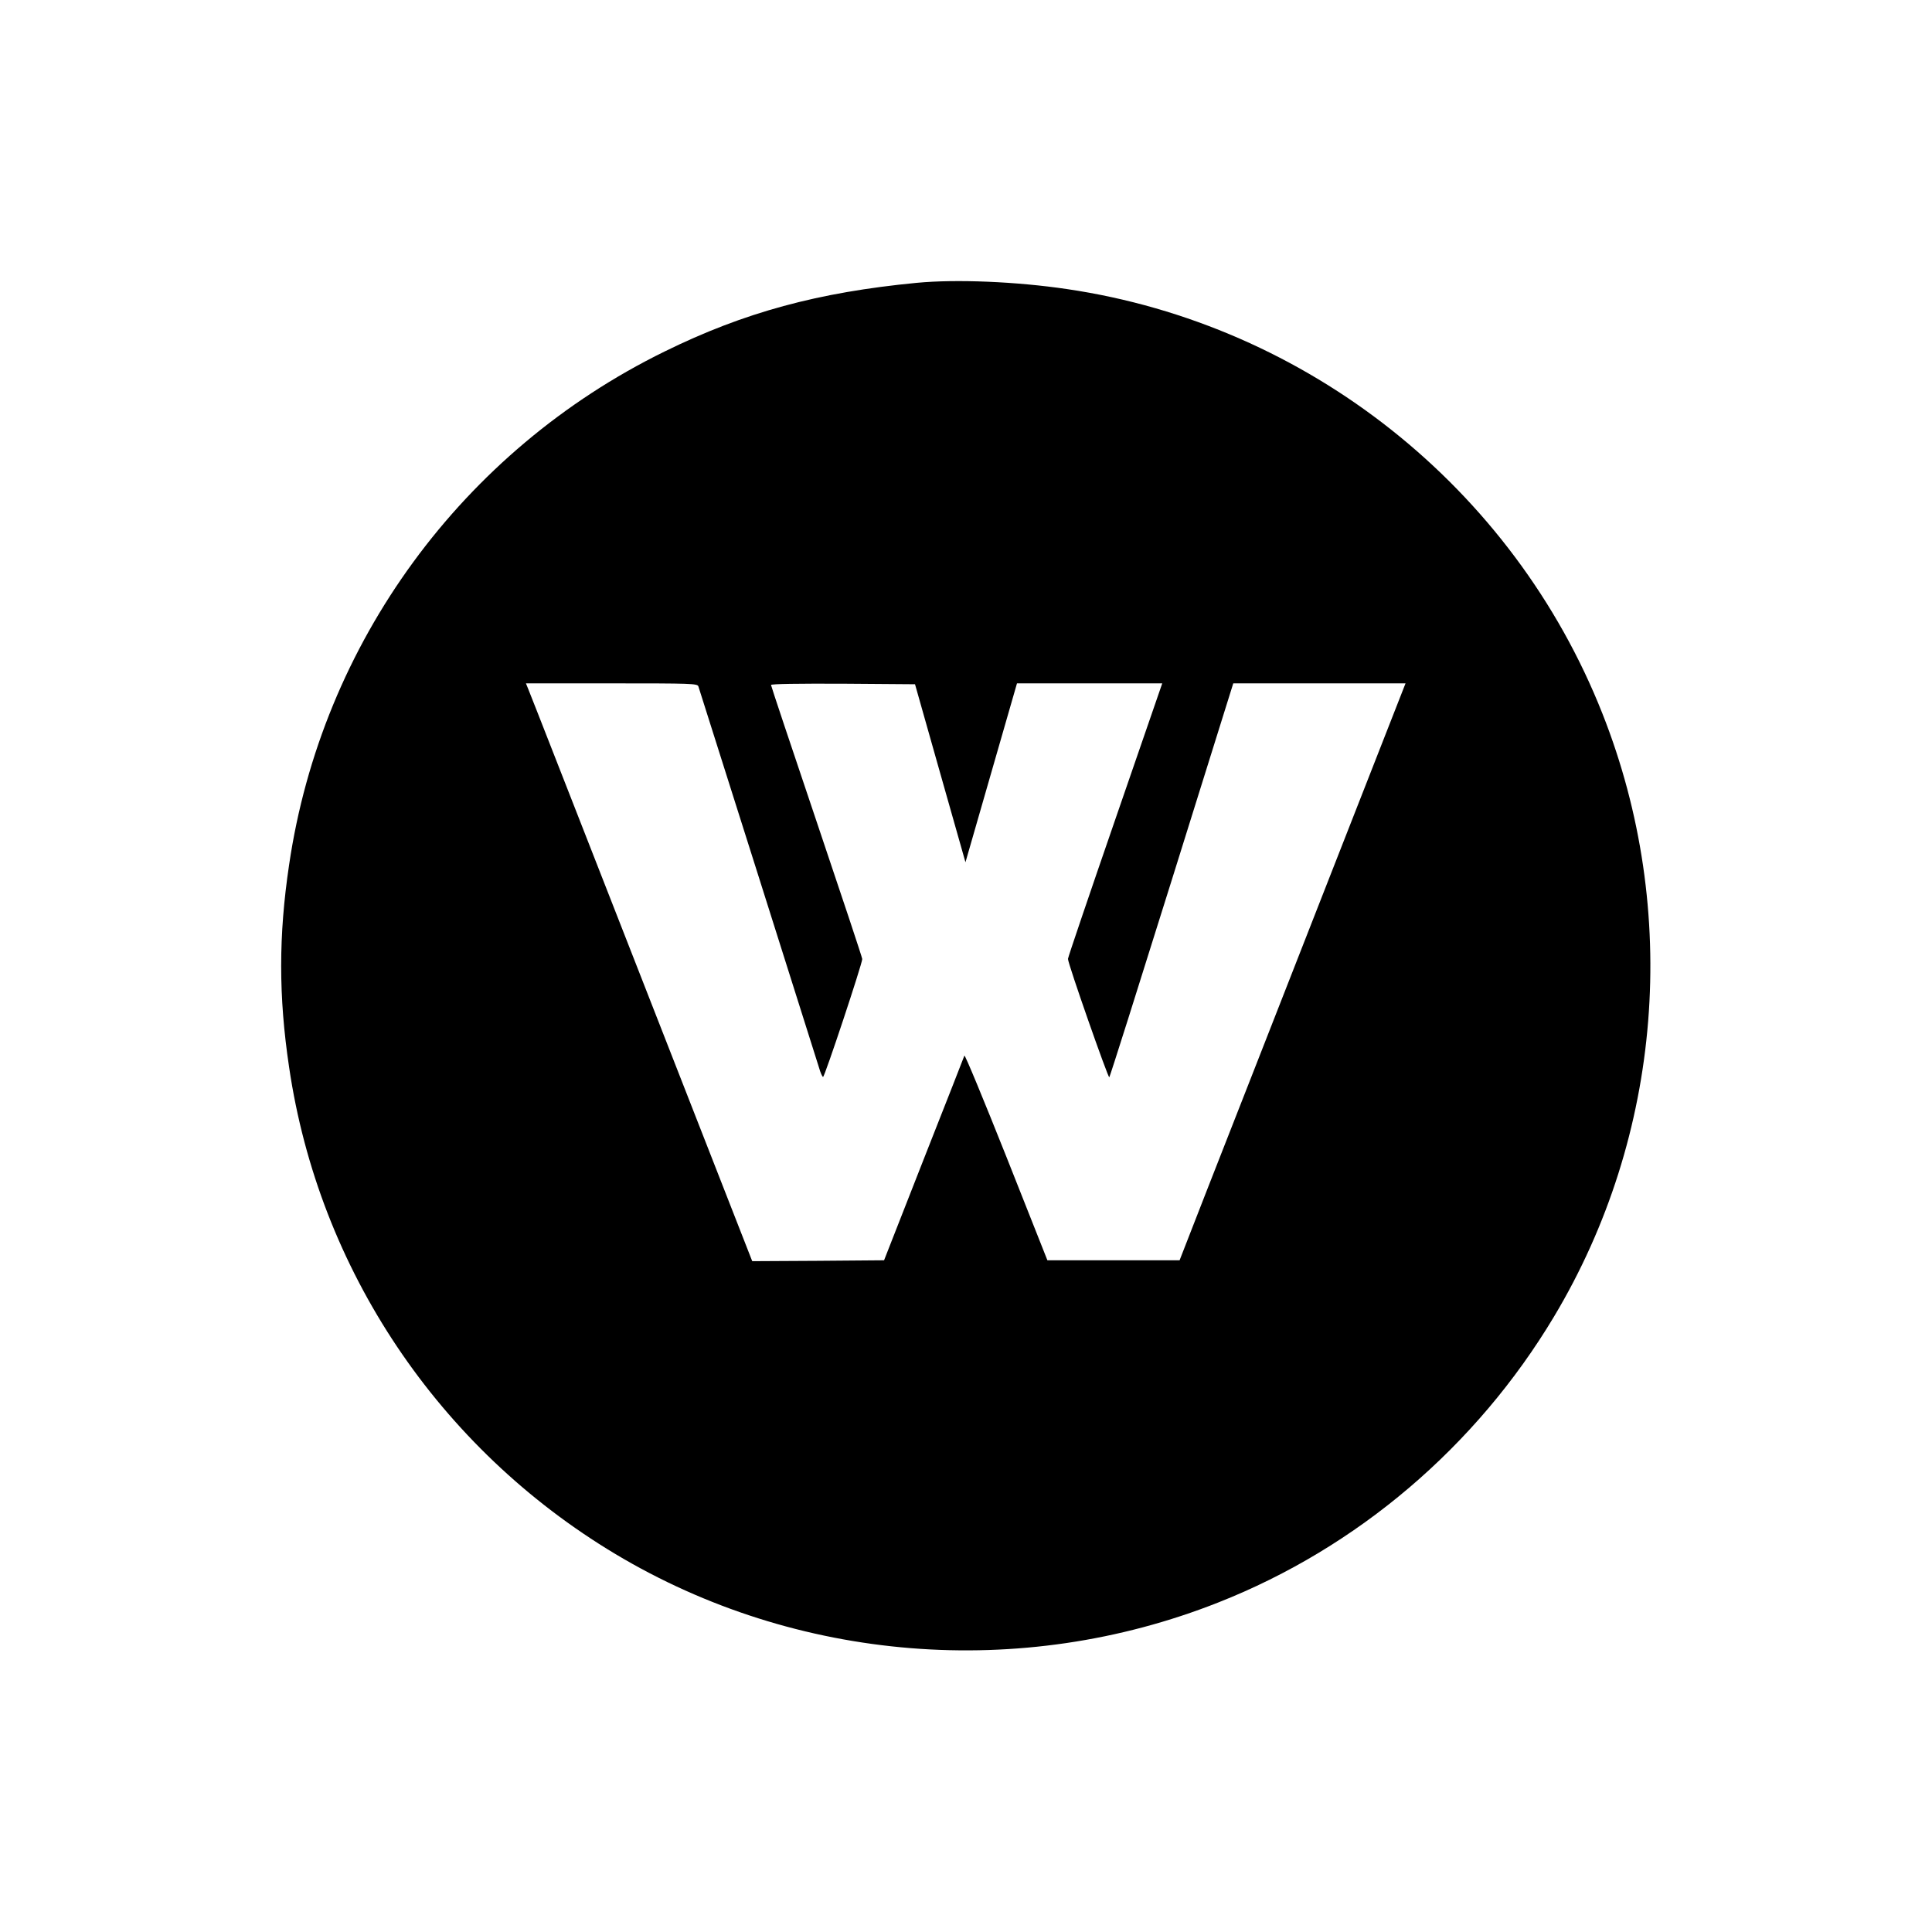 <?xml version="1.0" standalone="no"?>
<!DOCTYPE svg PUBLIC "-//W3C//DTD SVG 20010904//EN"
 "http://www.w3.org/TR/2001/REC-SVG-20010904/DTD/svg10.dtd">
<svg version="1.0" xmlns="http://www.w3.org/2000/svg"
 width="1080pt" height="1080pt" viewBox="0 0 1080 1080"
 preserveAspectRatio="xMidYMid meet">

<g transform="translate(0,1080) scale(0.1,-0.1)"
fill="#000000" stroke="none">
<path d="M5125 9219 c-551 -53 -965 -165 -1410 -384 -1130 -554 -1917 -1629
-2099 -2870 -59 -395 -59 -735 0 -1130 166 -1131 836 -2130 1824 -2722 1012
-606 2267 -707 3370 -271 779 307 1443 873 1877 1598 606 1012 707 2267 271
3370 -499 1264 -1649 2176 -2993 2374 -284 42 -618 56 -840 35z m-1221 -2256
c3 -10 152 -481 332 -1048 179 -566 333 -1054 342 -1082 8 -29 19 -53 23 -53
9 0 219 633 219 659 0 8 -115 353 -255 768 -140 415 -255 759 -255 764 0 6
155 8 402 7 l403 -3 141 -498 141 -497 144 500 144 500 406 0 406 0 -263 -762
c-145 -420 -264 -770 -264 -778 -1 -25 225 -669 231 -662 4 4 161 501 350
1105 l343 1097 482 0 481 0 -477 -1217 c-262 -670 -547 -1396 -632 -1613
l-154 -395 -369 0 -370 0 -229 578 c-127 319 -232 573 -235 566 -2 -6 -104
-267 -227 -578 l-222 -566 -369 -3 -368 -2 -619 1582 c-341 871 -625 1598
-633 1616 l-13 32 479 0 c448 0 480 -1 485 -17z"/>
</g>
</svg>
